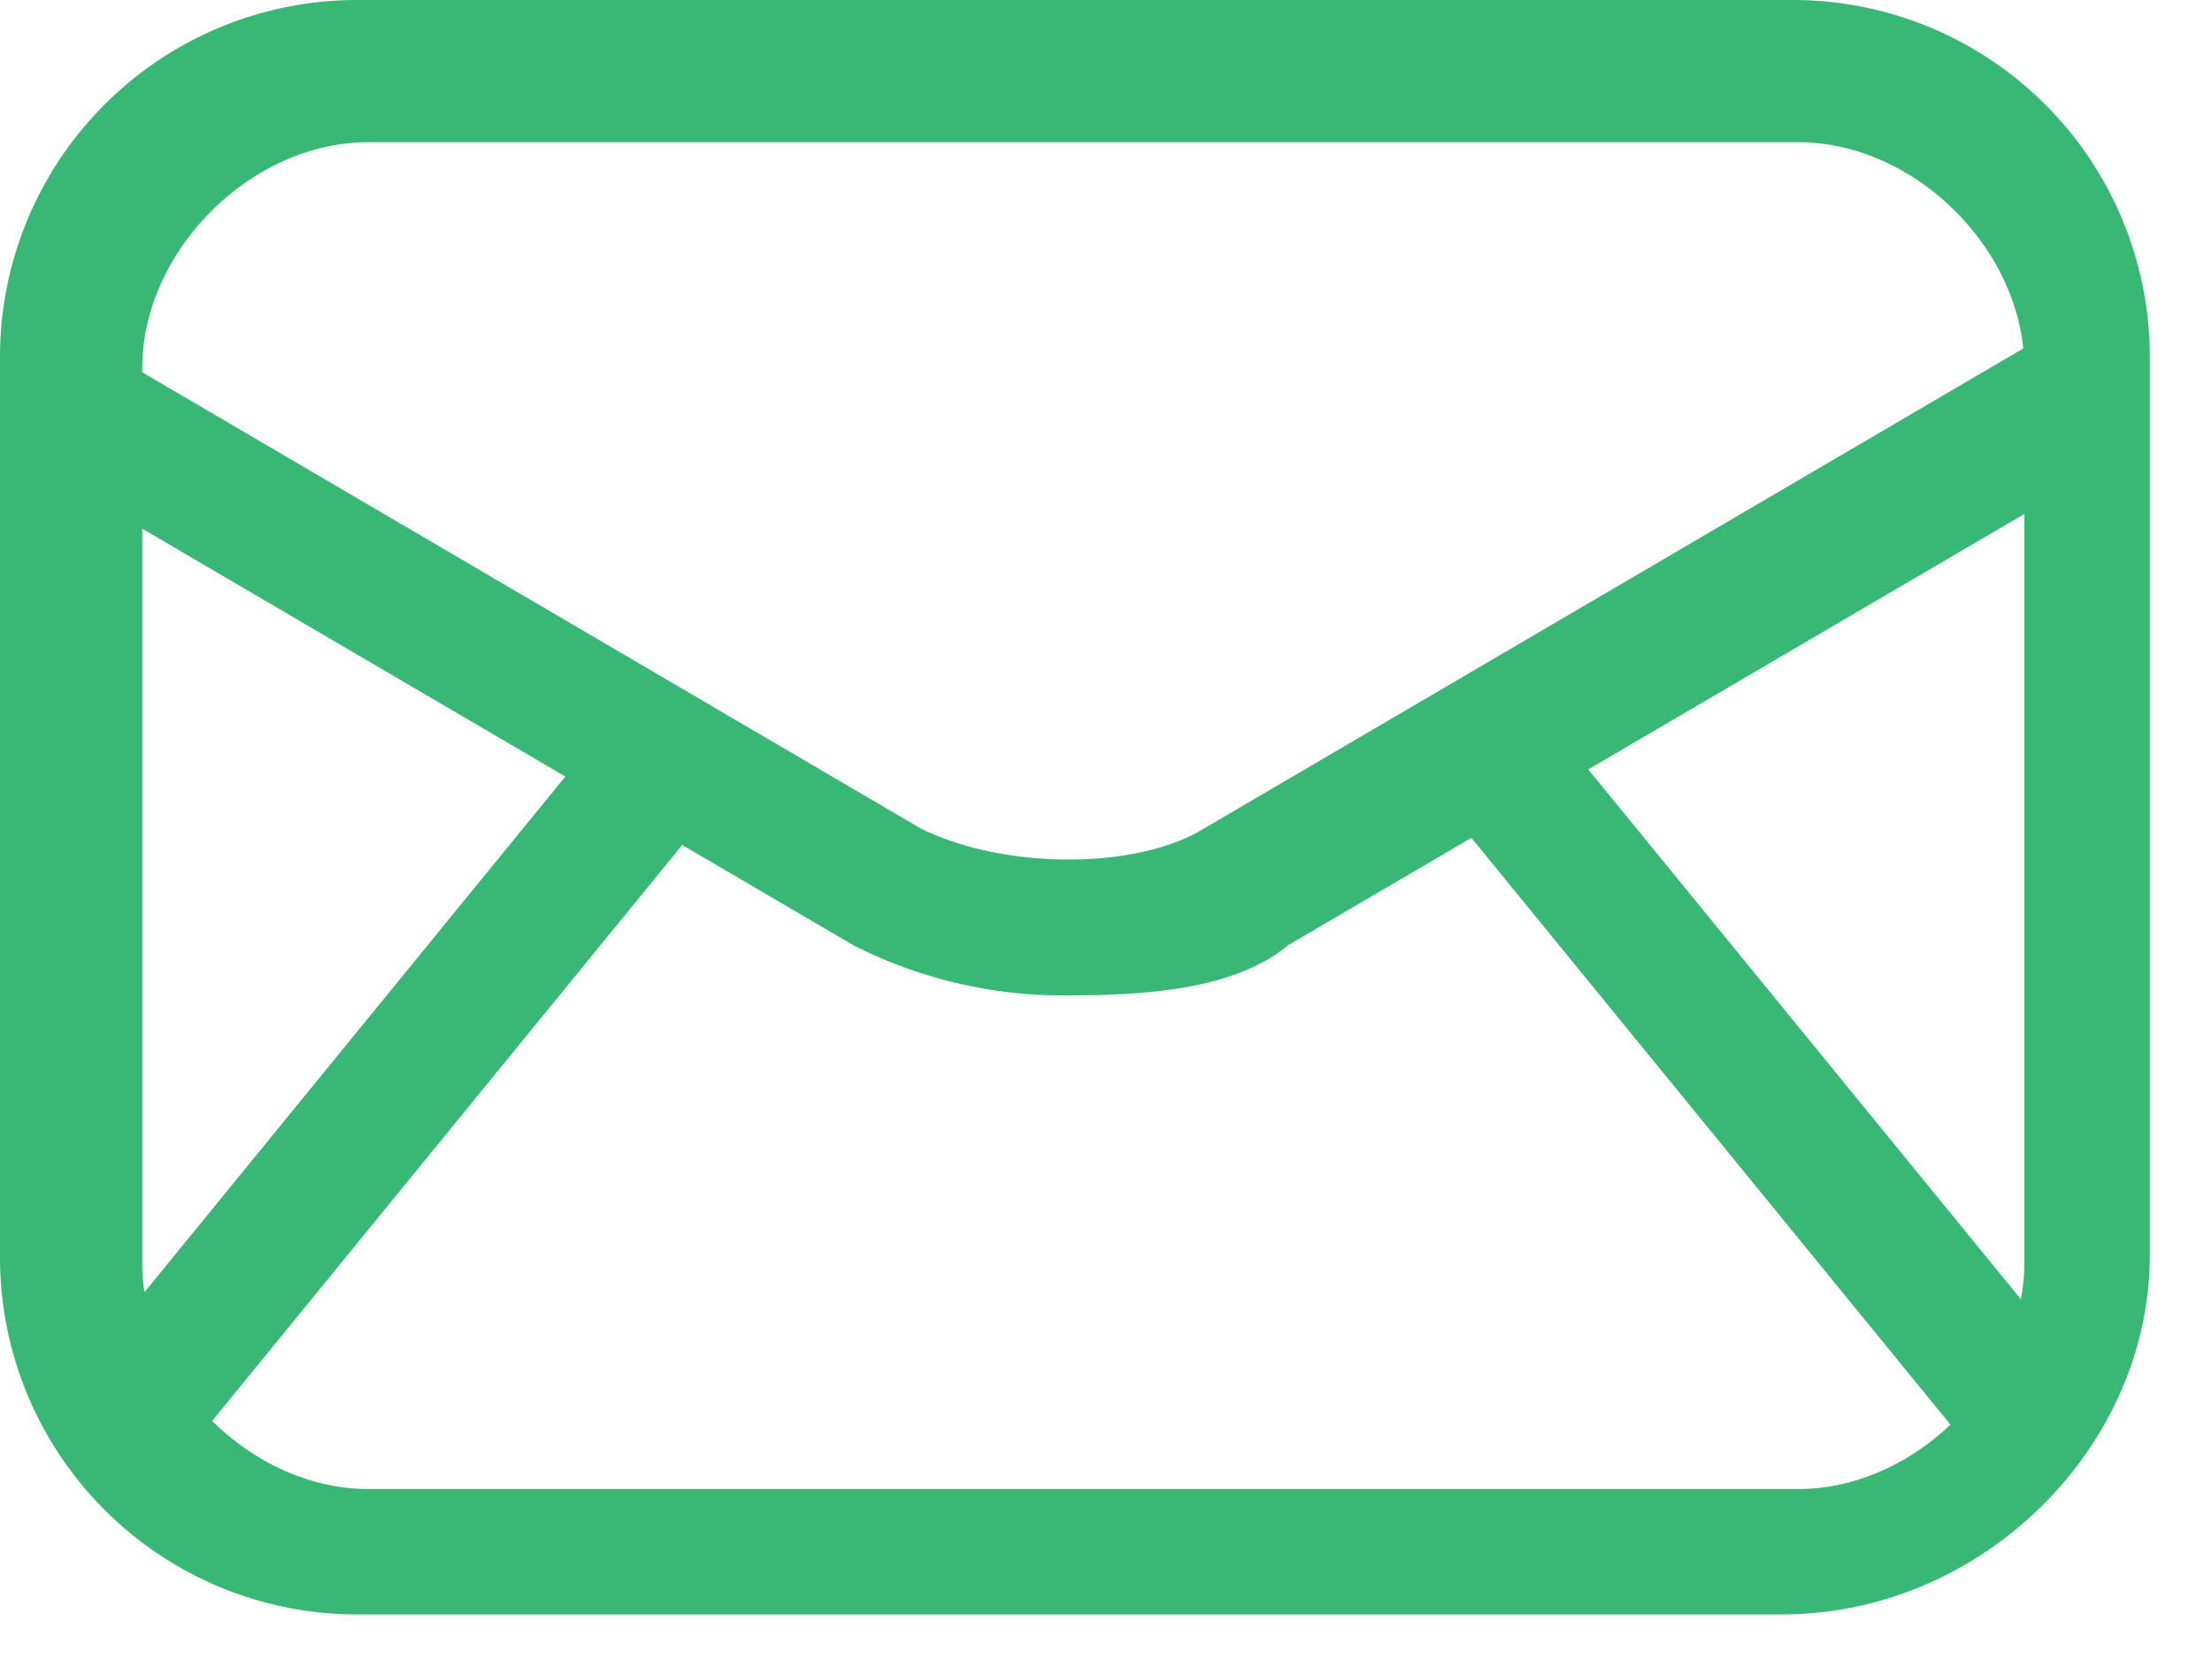 <svg xmlns="http://www.w3.org/2000/svg" width="20" height="15" viewBox="0 0 20 15"><g><g><g><g><g><g><g><path fill="#39b775" d="M16.261 1.286c1.059 0 2.042.983 2.042 2.042v8.093c0 1.058-.983 2.042-2.042 2.042H3.328c-1.059 0-2.042-.984-2.042-2.042V3.328c0-1.059.983-2.042 2.042-2.042zm-.151 13.311c1.815 0 3.328-1.513 3.328-3.252V3.252A3.228 3.228 0 0 0 16.185 0H3.252A3.228 3.228 0 0 0 0 3.252v8.093a3.228 3.228 0 0 0 3.252 3.252z"/></g></g><g><g><path fill="#39b775" d="M19.135 4.16l-7.488 4.386c-.453.379-1.21.454-1.966.454a4.187 4.187 0 0 1-1.966-.454L.227 4.16.832 3.1 8.32 7.488c.756.378 1.966.378 2.571 0L18.38 3.1z"/></g></g><g><g transform="rotate(-50.78 3.5 10)"><path fill="#39b775" d="M-.588 10.575v-1.21h8.244v1.21z"/></g></g><g><g transform="rotate(-39.229 15.5 10)"><path fill="#39b775" d="M15.332 14.177V5.934h1.21v8.243z"/></g></g></g></g></g></g></g></svg>